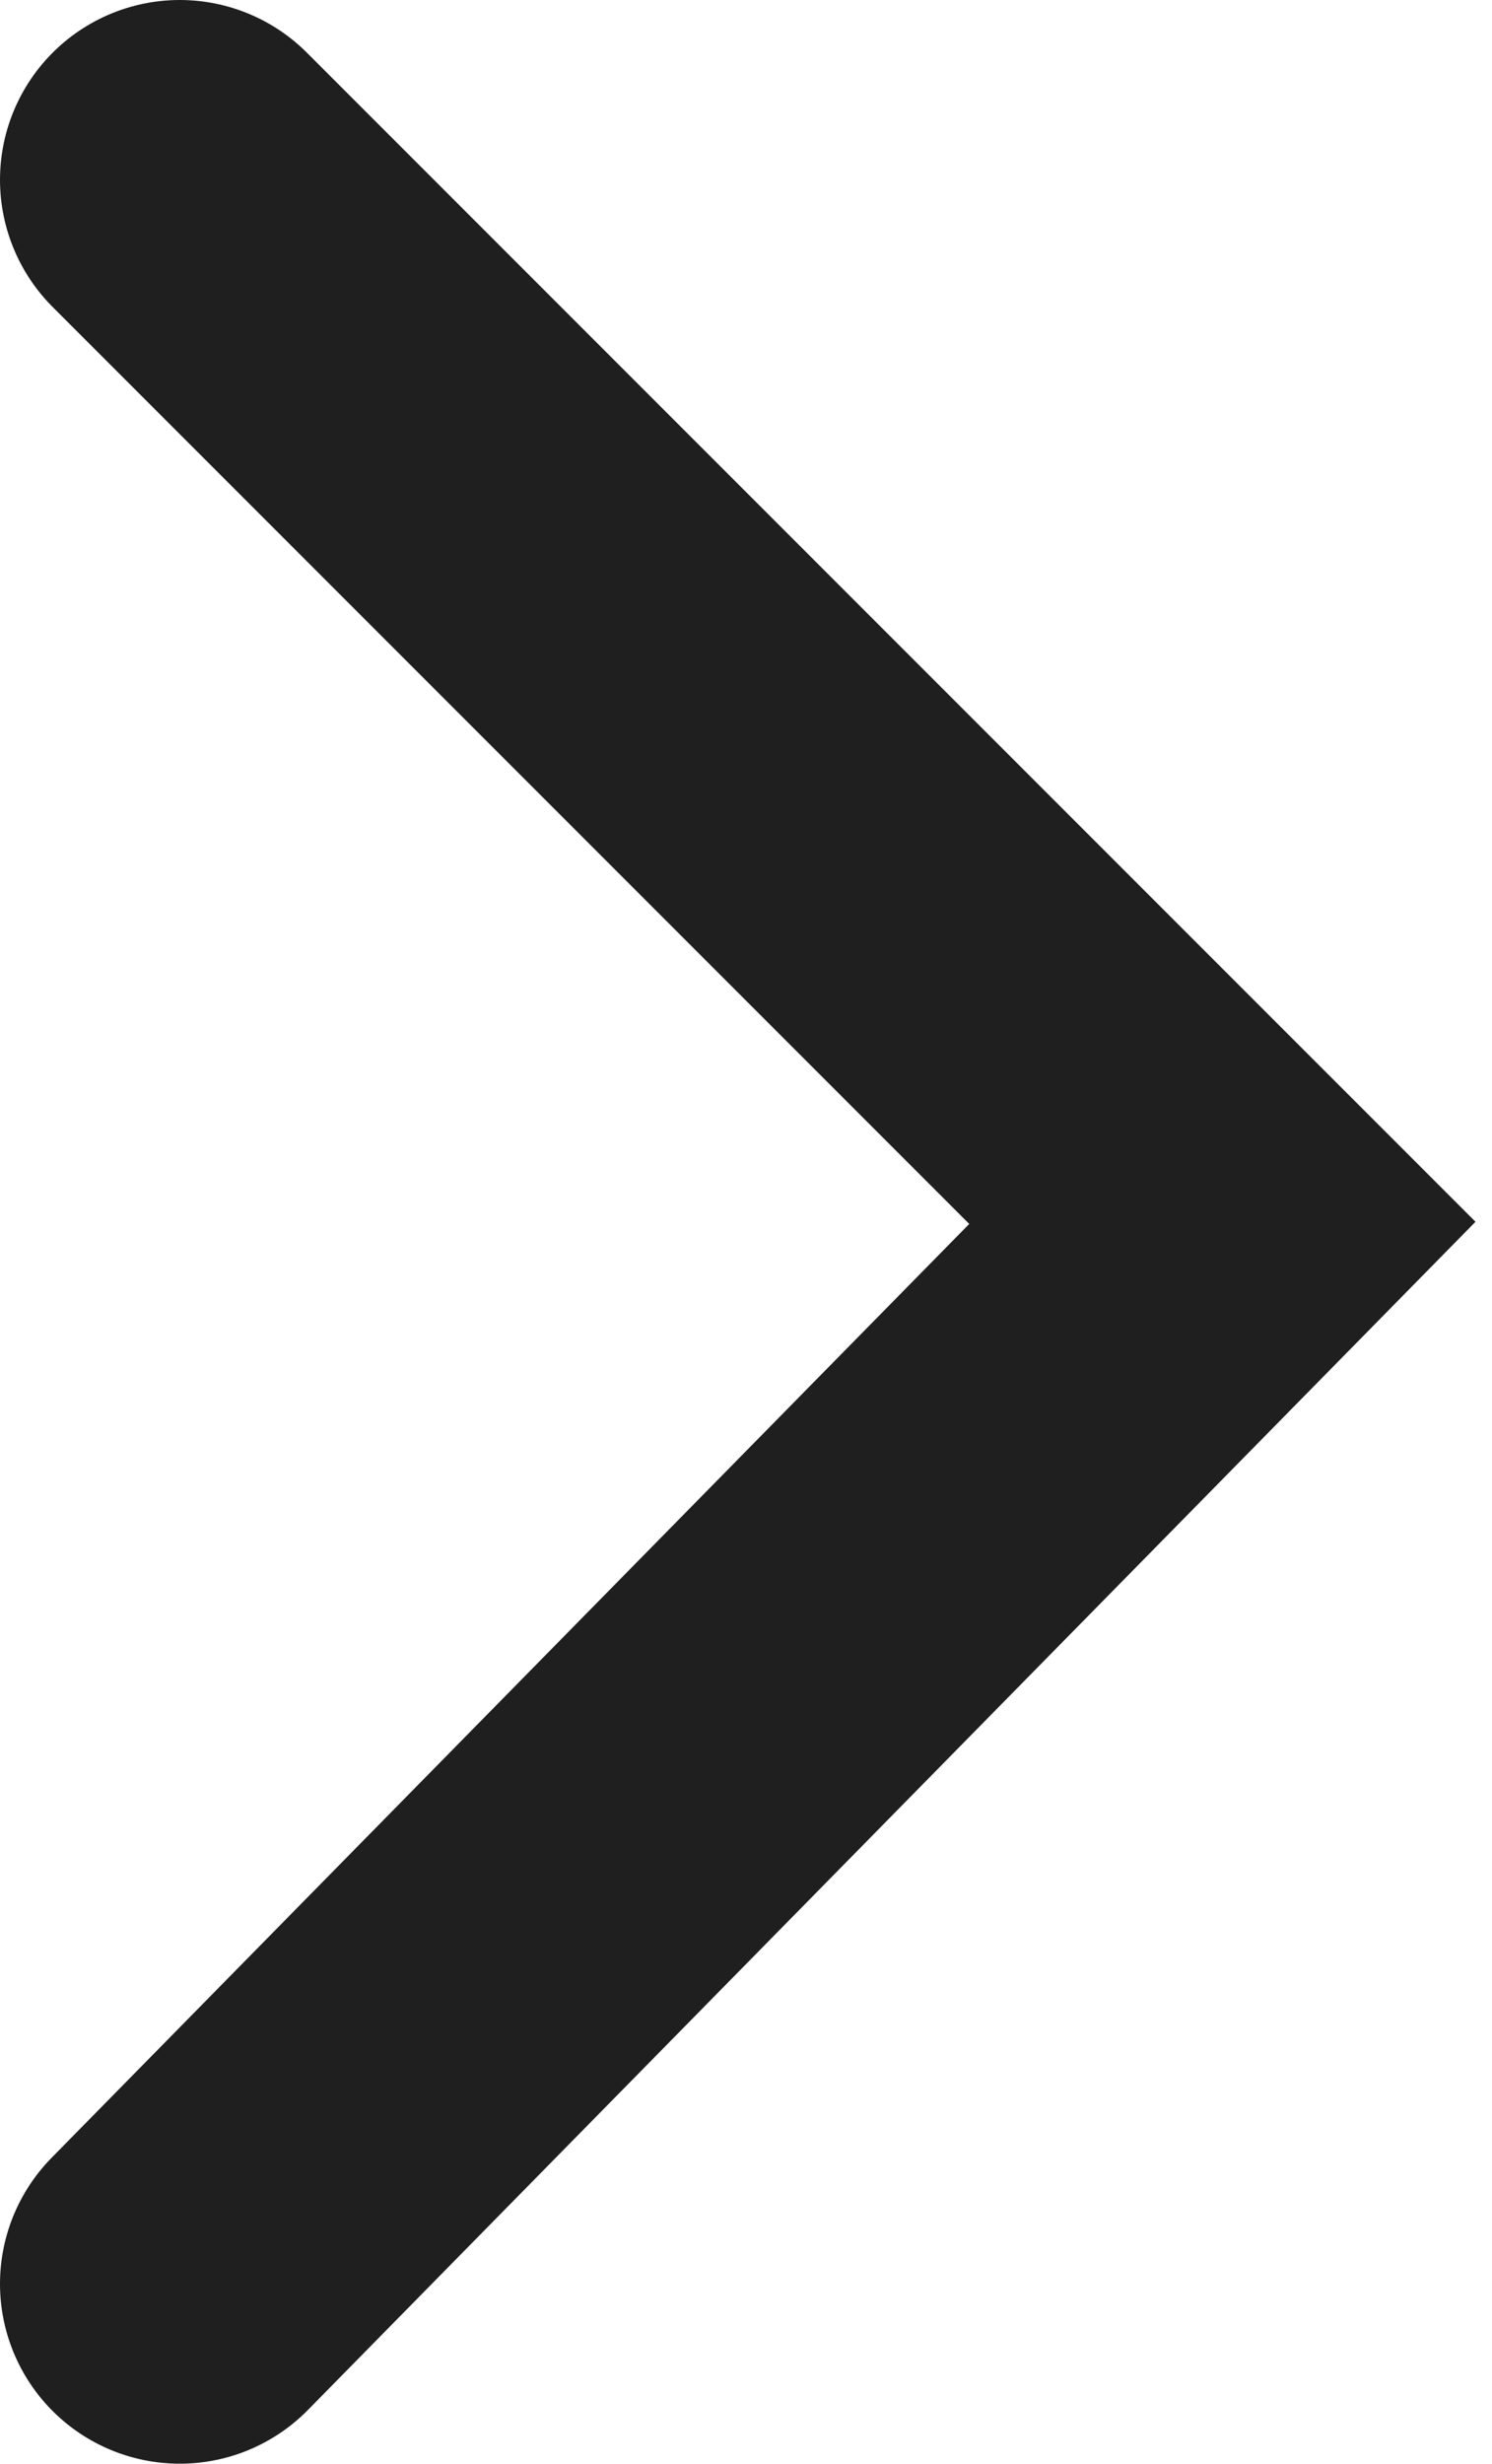 <?xml version="1.0" encoding="utf-8"?>
<!-- Generator: Adobe Illustrator 24.1.2, SVG Export Plug-In . SVG Version: 6.00 Build 0)  -->
<svg version="1.1" id="Layer_1" xmlns="http://www.w3.org/2000/svg" xmlns:xlink="http://www.w3.org/1999/xlink" x="0px" y="0px"
	 width="8.3px" height="13.7px" viewBox="0 0 8.3 13.7" style="enable-background:new 0 0 8.3 13.7;" xml:space="preserve">
<style type="text/css">
	.st0{clip-path:url(#SVGID_2_);fill:none;stroke:#1F1F1F;stroke-width:2;stroke-linecap:round;}
</style>
<g>
	<defs>
		<rect id="SVGID_1_" width="8.3" height="13.7"/>
	</defs>
	<clipPath id="SVGID_2_">
		<use xlink:href="#SVGID_1_"  style="overflow:visible;"/>
	</clipPath>
	<polyline class="st0" points="1,12.7 6.8,6.8 1,1 	"/>
</g>
</svg>
